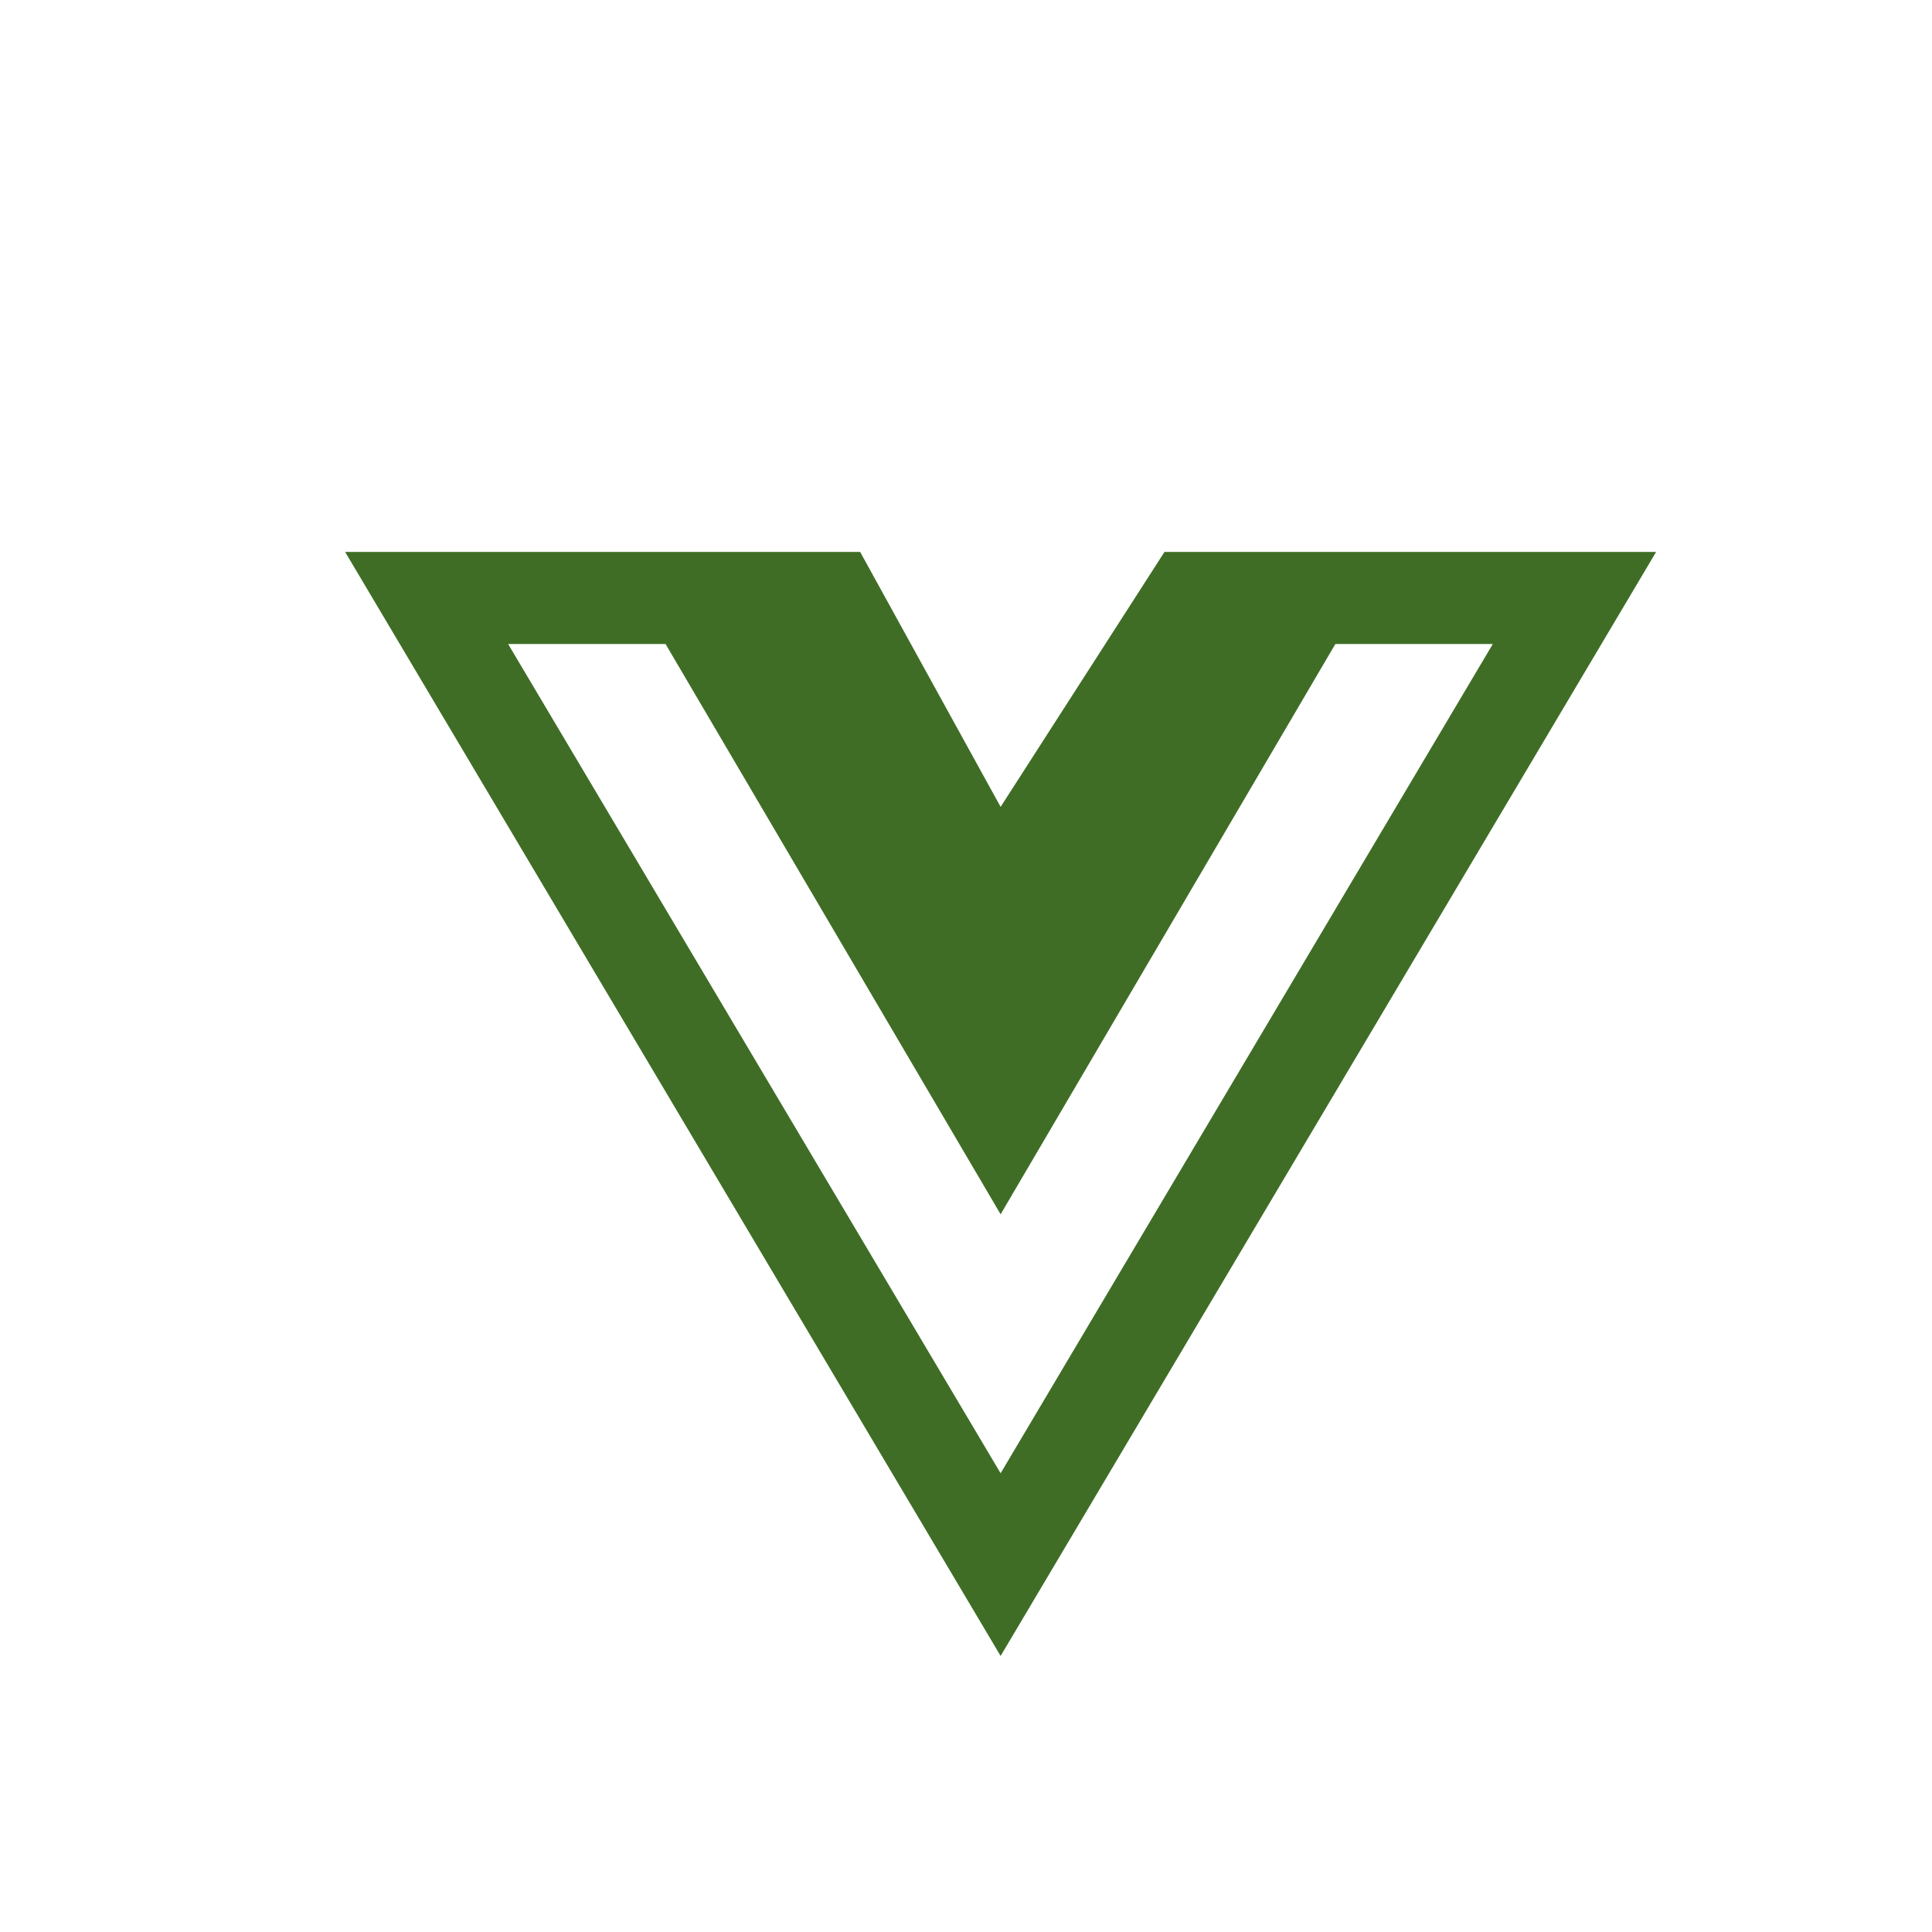 <svg width="60" height="60" viewBox="0 0 60 60" fill="none" xmlns="http://www.w3.org/2000/svg">
<g clip-path="url(#clip0_385_55)">
<path d="M43.153 17.141H36.164L31.075 25.058L26.713 17.141H10.718L31.075 51.427L51.432 17.141H43.153ZM15.78 20H20.669L31.075 37.711L41.471 20H46.361L31.075 45.753L15.78 20Z" fill="#3F6D26"/>
</g>
<defs>
<clipPath id="clip0_385_55">
<rect width="60" height="60" fill="white"/>
</clipPath>
</defs>
</svg>
